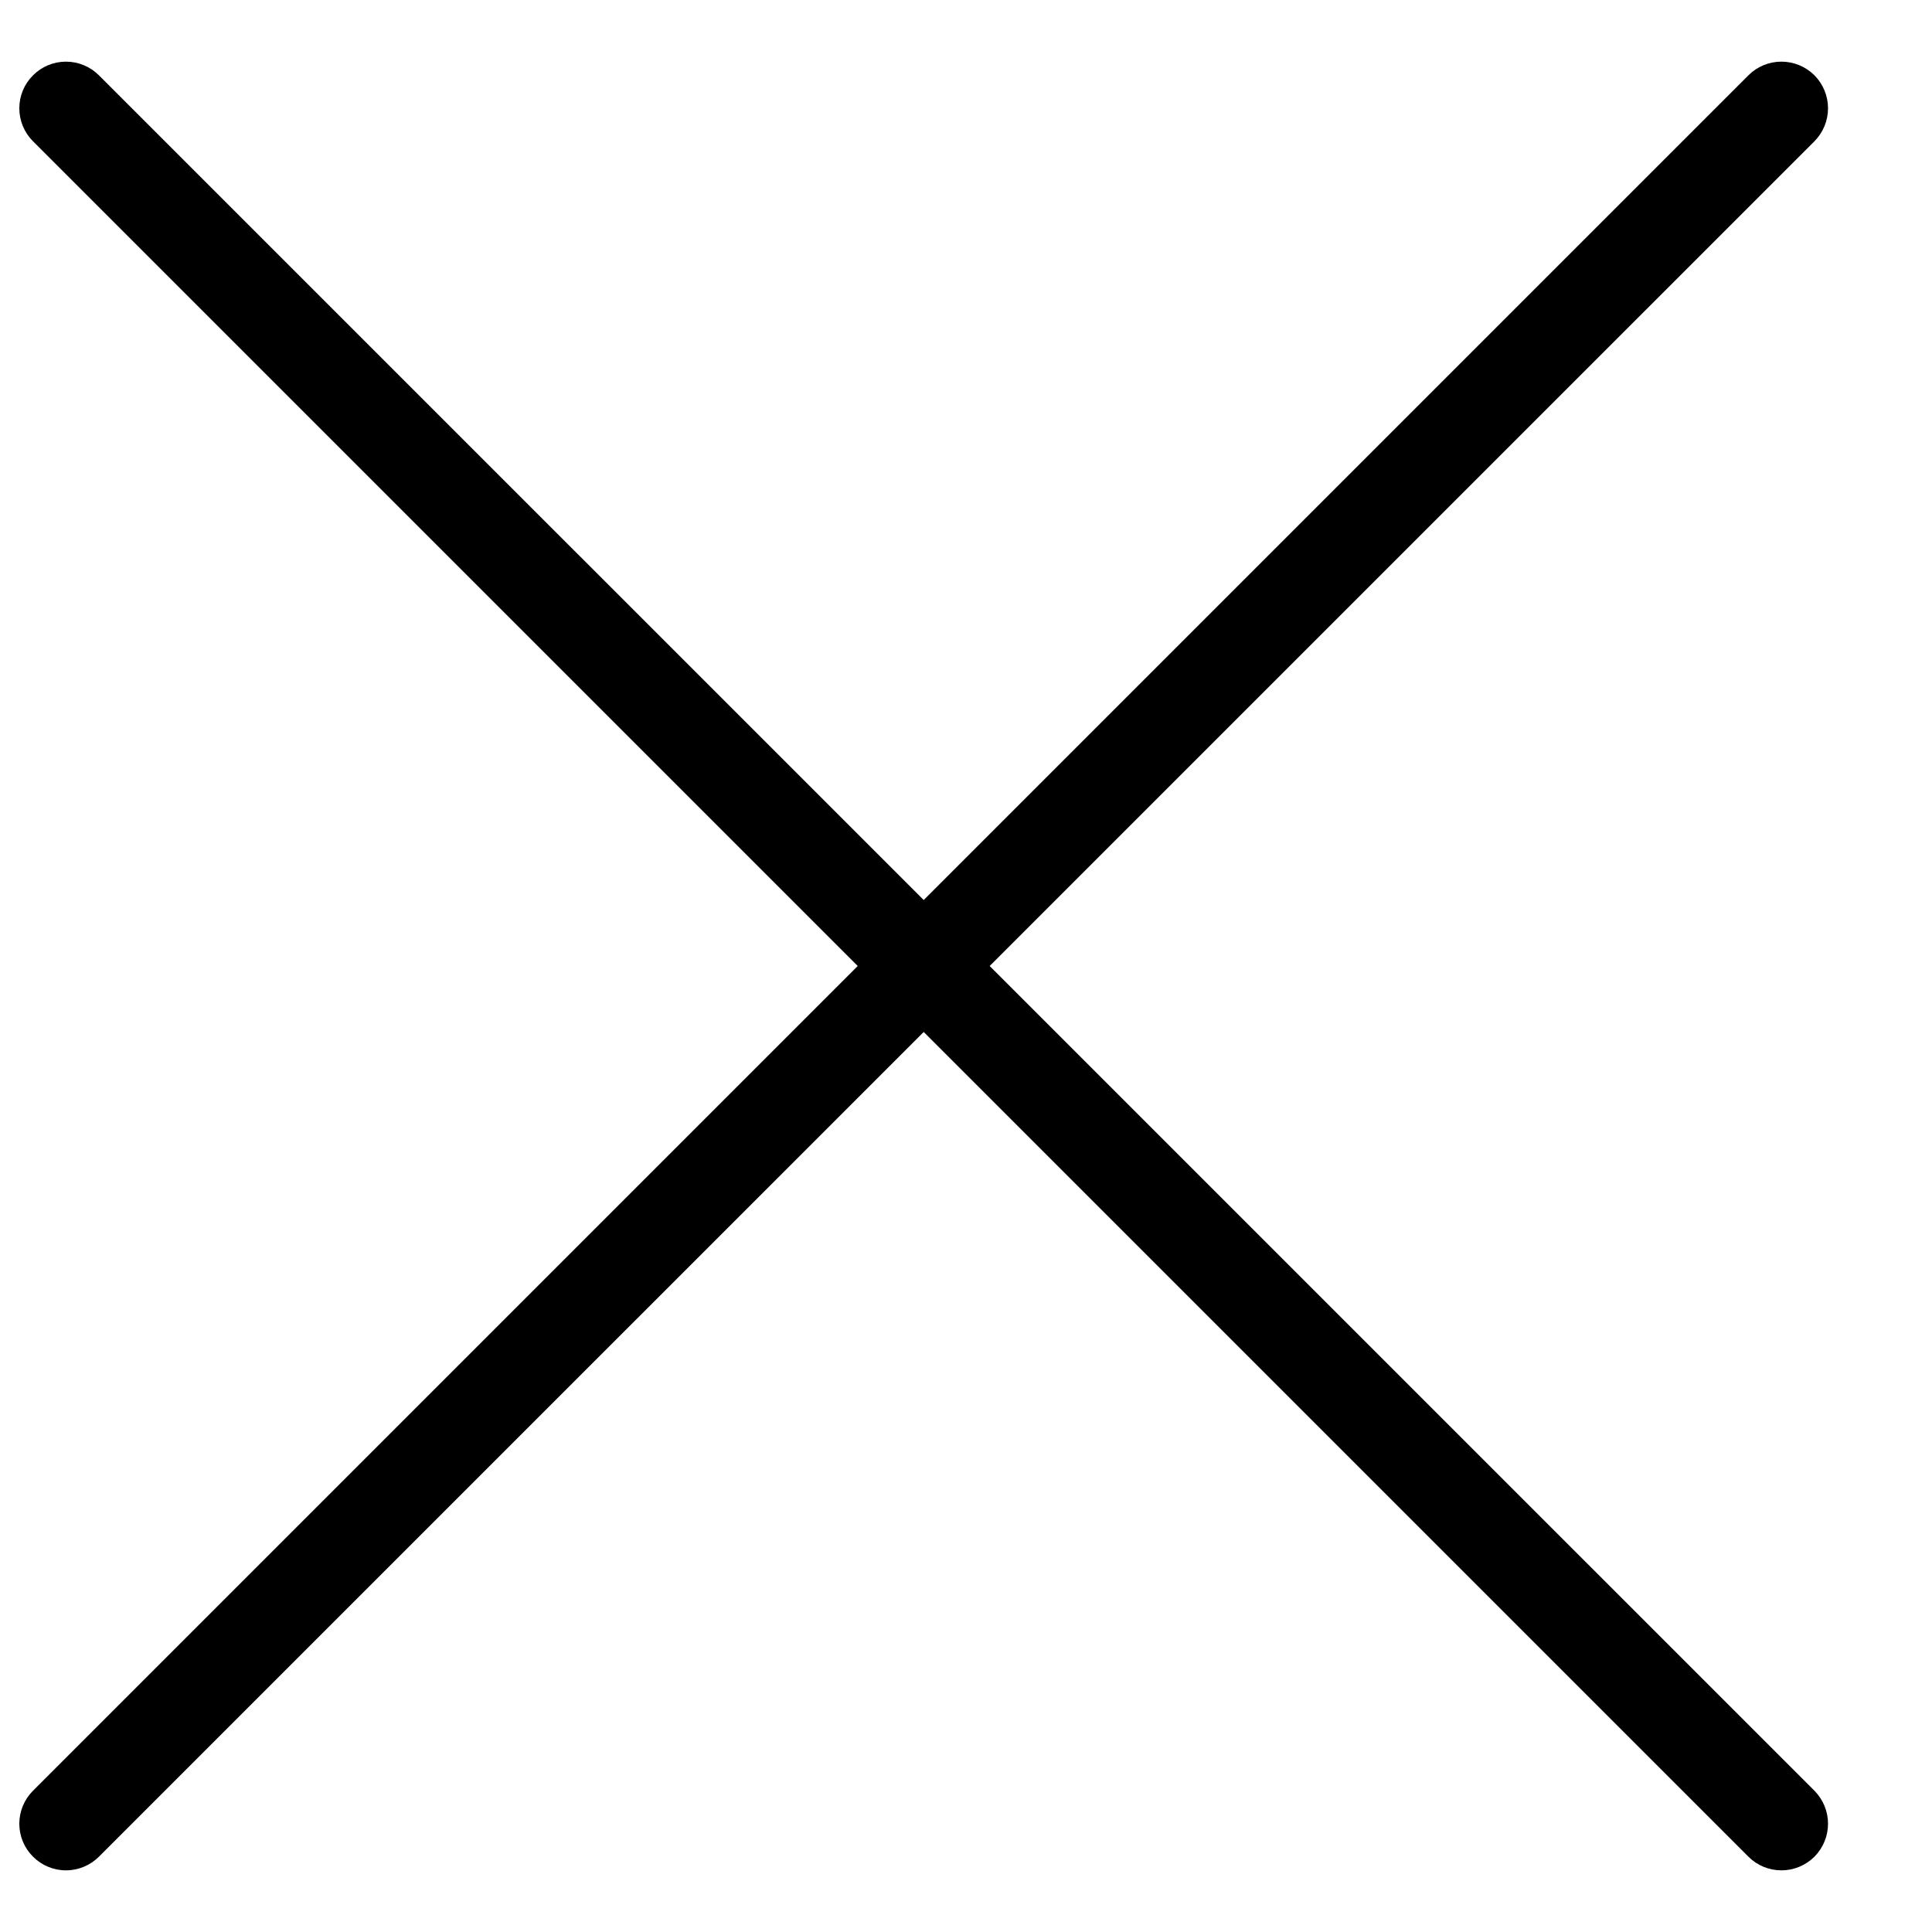 <svg width="22" height="22" viewBox="0 0 22 22" fill="none" xmlns="http://www.w3.org/2000/svg">
<path d="M20.661 20.391L1.127 0.858C1.027 0.758 0.892 0.702 0.751 0.702C0.61 0.702 0.475 0.758 0.376 0.858C0.276 0.957 0.22 1.092 0.22 1.233C0.22 1.374 0.276 1.509 0.376 1.609L19.91 21.143C20.009 21.242 20.144 21.298 20.285 21.298C20.426 21.298 20.561 21.242 20.661 21.143C20.76 21.043 20.816 20.908 20.816 20.767C20.816 20.626 20.76 20.491 20.661 20.391Z" fill="black"/>
<path d="M19.91 0.857L0.376 20.391C0.276 20.491 0.22 20.626 0.22 20.767C0.22 20.908 0.276 21.043 0.376 21.142C0.475 21.242 0.61 21.298 0.751 21.298C0.892 21.298 1.027 21.242 1.127 21.142L20.661 1.609C20.76 1.509 20.816 1.374 20.816 1.233C20.816 1.092 20.76 0.957 20.661 0.857C20.561 0.758 20.426 0.702 20.285 0.702C20.144 0.702 20.009 0.758 19.91 0.857Z" fill="black"/>
</svg>
